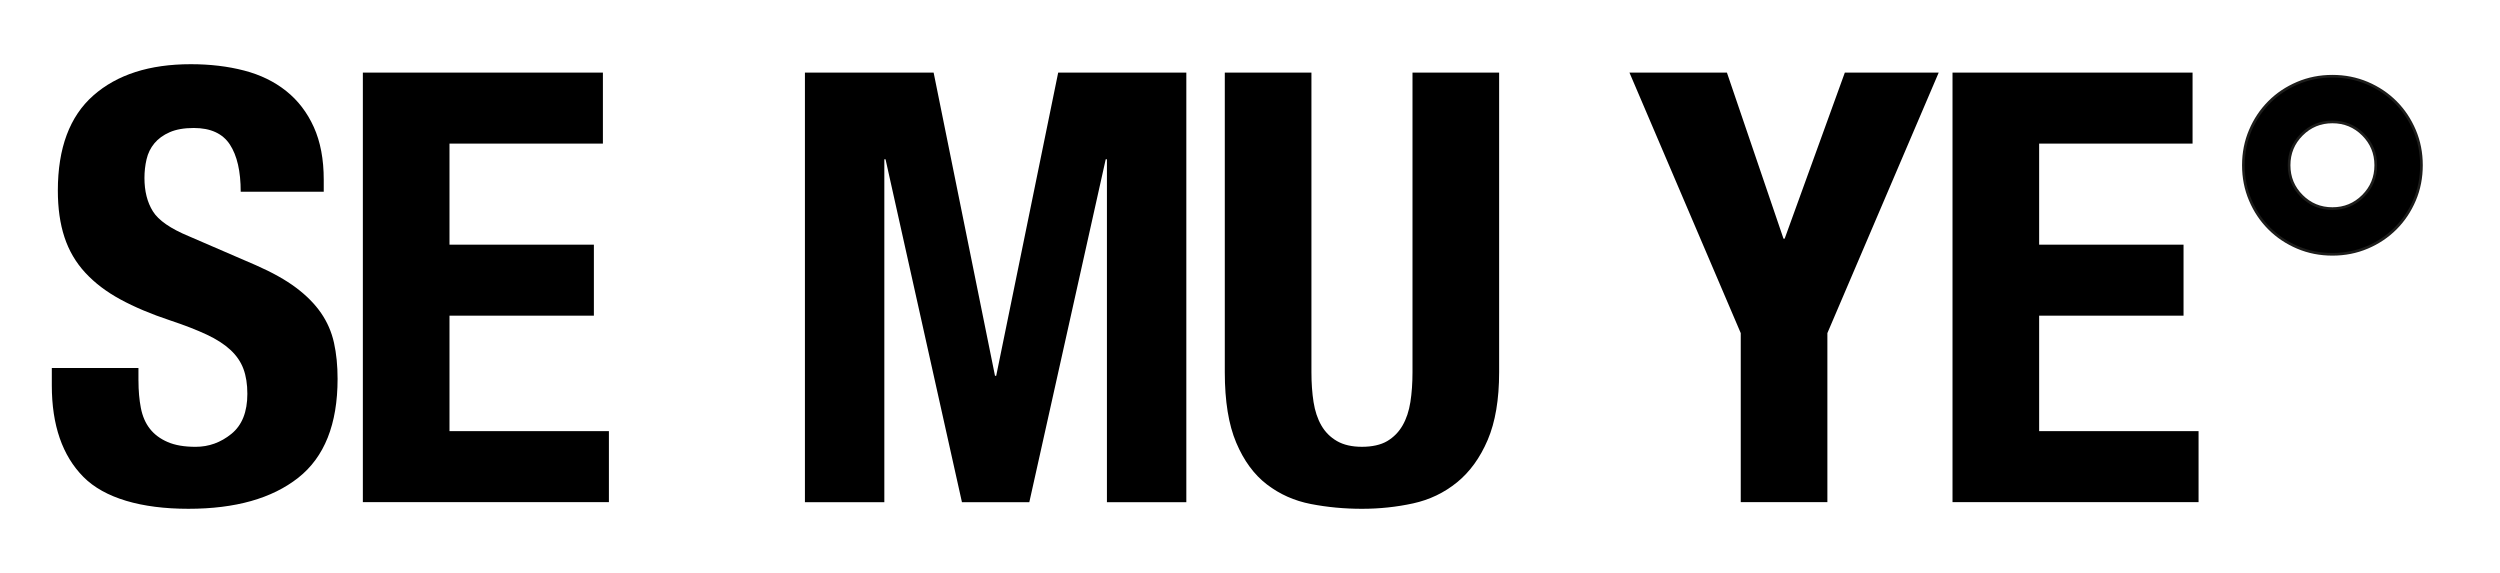 <svg viewBox="0 0 937.01 214.75" xmlns="http://www.w3.org/2000/svg" id="Layer_1"><defs><style>.cls-1{stroke:#1d1d1b;stroke-miterlimit:10;}</style></defs><path d="m51.9,142.67c0,3.76.3,7.18.9,10.26.6,3.08,1.73,5.68,3.38,7.78,1.65,2.11,3.87,3.76,6.65,4.96,2.78,1.21,6.27,1.8,10.48,1.8,4.96,0,9.43-1.61,13.42-4.85,3.98-3.23,5.98-8.23,5.98-15,0-3.61-.49-6.73-1.47-9.36-.98-2.63-2.59-5-4.85-7.1-2.25-2.1-5.22-4.02-8.91-5.75-3.69-1.73-8.23-3.5-13.64-5.3-7.22-2.4-13.46-5.03-18.71-7.89-5.26-2.85-9.66-6.2-13.19-10.03-3.53-3.83-6.13-8.27-7.78-13.3-1.66-5.03-2.48-10.86-2.48-17.47,0-15.93,4.43-27.81,13.3-35.63,8.87-7.82,21.04-11.73,36.53-11.73,7.22,0,13.87.79,19.96,2.37,6.09,1.58,11.35,4.14,15.78,7.67,4.43,3.53,7.89,8.04,10.37,13.53,2.48,5.49,3.72,12.06,3.72,19.73v4.51h-31.12c0-7.67-1.35-13.56-4.06-17.7-2.71-4.13-7.22-6.2-13.53-6.2-3.61,0-6.62.53-9.02,1.58-2.41,1.05-4.32,2.45-5.75,4.17-1.43,1.73-2.41,3.72-2.93,5.98-.53,2.26-.79,4.59-.79,6.99,0,4.96,1.05,9.13,3.16,12.51,2.1,3.38,6.61,6.5,13.53,9.36l25.03,10.82c6.16,2.71,11.2,5.52,15.11,8.46,3.91,2.93,7.03,6.09,9.36,9.47,2.33,3.38,3.95,7.1,4.85,11.16.9,4.06,1.35,8.57,1.35,13.53,0,16.99-4.93,29.35-14.77,37.09-9.85,7.75-23.56,11.61-41.15,11.61s-31.46-3.98-39.35-11.95c-7.89-7.97-11.84-19.39-11.84-34.27v-6.54h32.47v4.74Z"></path><path d="m225.97,53.82h-57.5v37.88h54.12v26.61h-54.12v43.29h59.75v26.61h-92.22V27.22h89.97v26.61Z"></path><path d="m349.93,27.22l23,113.64h.45l23.23-113.64h48.03v161h-29.76V59.69h-.45l-28.64,128.53h-25.25l-28.64-128.53h-.45v128.53h-29.76V27.22h48.25Z"></path><path d="m491.53,139.51c0,4.06.26,7.78.79,11.16.53,3.38,1.5,6.31,2.93,8.79,1.43,2.48,3.38,4.43,5.86,5.86,2.48,1.43,5.6,2.14,9.36,2.14s7.06-.71,9.47-2.14c2.4-1.43,4.32-3.38,5.75-5.86,1.43-2.48,2.4-5.41,2.93-8.79.53-3.38.79-7.1.79-11.16V27.22h32.47v112.29c0,10.23-1.43,18.68-4.28,25.37-2.86,6.69-6.69,11.99-11.5,15.9-4.81,3.91-10.3,6.54-16.46,7.89-6.17,1.35-12.55,2.03-19.17,2.03s-13-.6-19.17-1.8c-6.17-1.2-11.65-3.64-16.46-7.33-4.81-3.68-8.65-8.91-11.5-15.67-2.86-6.76-4.28-15.56-4.28-26.38V27.22h32.47v112.29Z"></path><path d="m668.45,89.45h.45l22.55-62.23h35.18l-41.72,97.63v63.36h-32.47v-63.36l-41.71-97.63h36.53l21.2,62.23Z"></path><path d="m821.78,53.82h-57.5v37.88h54.12v26.61h-54.12v43.29h59.75v26.61h-92.22V27.22h89.97v26.61Z"></path><path d="m843.42,48.86c1.73-4.06,4.1-7.59,7.1-10.6,3-3.01,6.54-5.37,10.6-7.1,4.06-1.73,8.42-2.59,13.08-2.59s9.02.87,13.08,2.59c4.06,1.73,7.59,4.1,10.6,7.1,3,3.01,5.37,6.54,7.1,10.6,1.73,4.06,2.59,8.42,2.59,13.08s-.86,9.02-2.59,13.08c-1.73,4.06-4.1,7.59-7.1,10.6-3.01,3.01-6.54,5.38-10.6,7.1-4.06,1.73-8.42,2.59-13.08,2.59s-9.02-.86-13.08-2.59c-4.06-1.73-7.59-4.09-10.6-7.1-3.01-3.01-5.38-6.54-7.1-10.6-1.73-4.06-2.59-8.42-2.59-13.08s.86-9.02,2.59-13.08Zm19.28,24.58c3.15,3.16,6.99,4.74,11.5,4.74s8.34-1.58,11.5-4.74c3.16-3.16,4.74-6.99,4.74-11.5s-1.58-8.34-4.74-11.5c-3.15-3.16-6.99-4.74-11.5-4.74s-8.34,1.58-11.5,4.74c-3.16,3.16-4.74,6.99-4.74,11.5s1.58,8.34,4.74,11.5Z" class="cls-1"></path></svg>